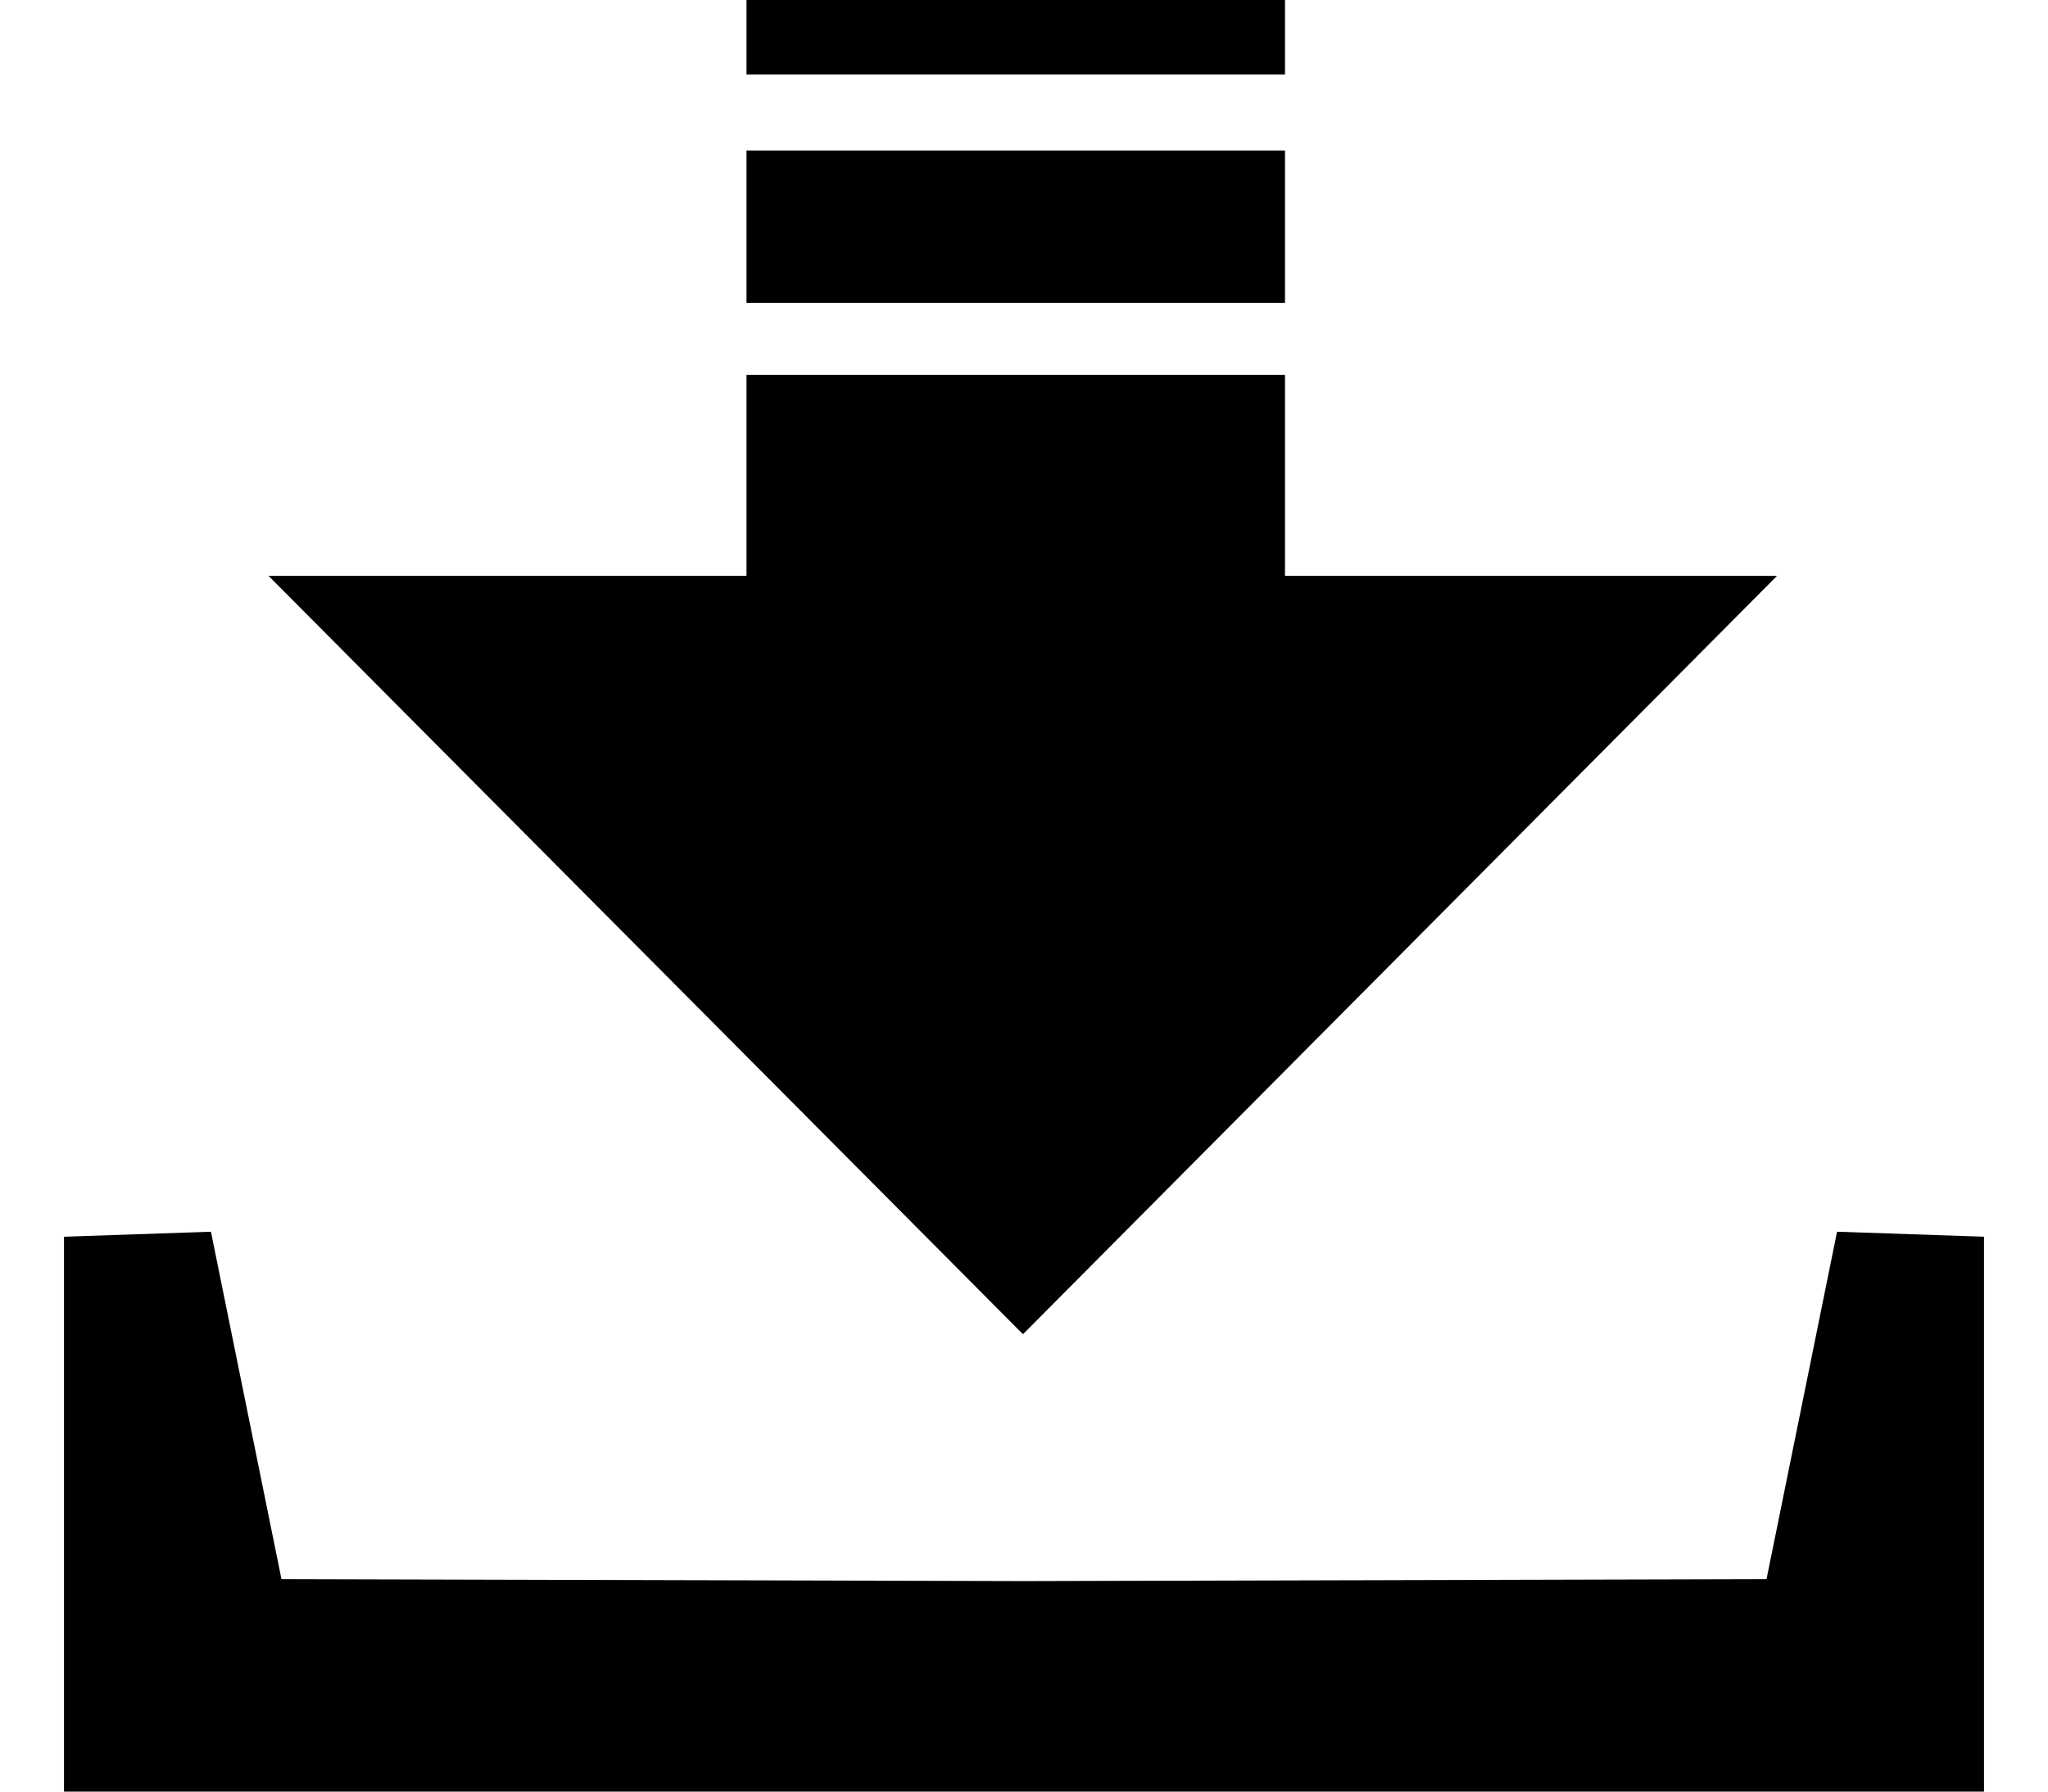 <?xml version="1.0" encoding="UTF-8"?>
<svg xmlns="http://www.w3.org/2000/svg" xmlns:xlink="http://www.w3.org/1999/xlink" width="16px" height="14px" viewBox="0 0 15 14" version="1.1">
<g id="surface1">
<path style=" stroke:none;fill-rule:evenodd;fill:rgb(0%,0%,0%);fill-opacity:1;" d="M 1.598 4.5 L 5.332 4.5 L 5.332 2.93 L 9.539 2.93 L 9.539 4.5 L 13.383 4.5 L 7.492 10.426 Z M 7.5 12.355 L 13.301 12.34 L 13.852 9.625 L 15 9.664 L 15 14 L 0 14 L 0 9.664 L 1.148 9.625 L 1.699 12.34 Z M 5.332 0 L 9.539 0 L 9.539 0.582 L 5.332 0.582 Z M 5.332 1.176 L 9.539 1.176 L 9.539 2.367 L 5.332 2.367 Z M 5.332 1.176 "/>
</g>
</svg>
